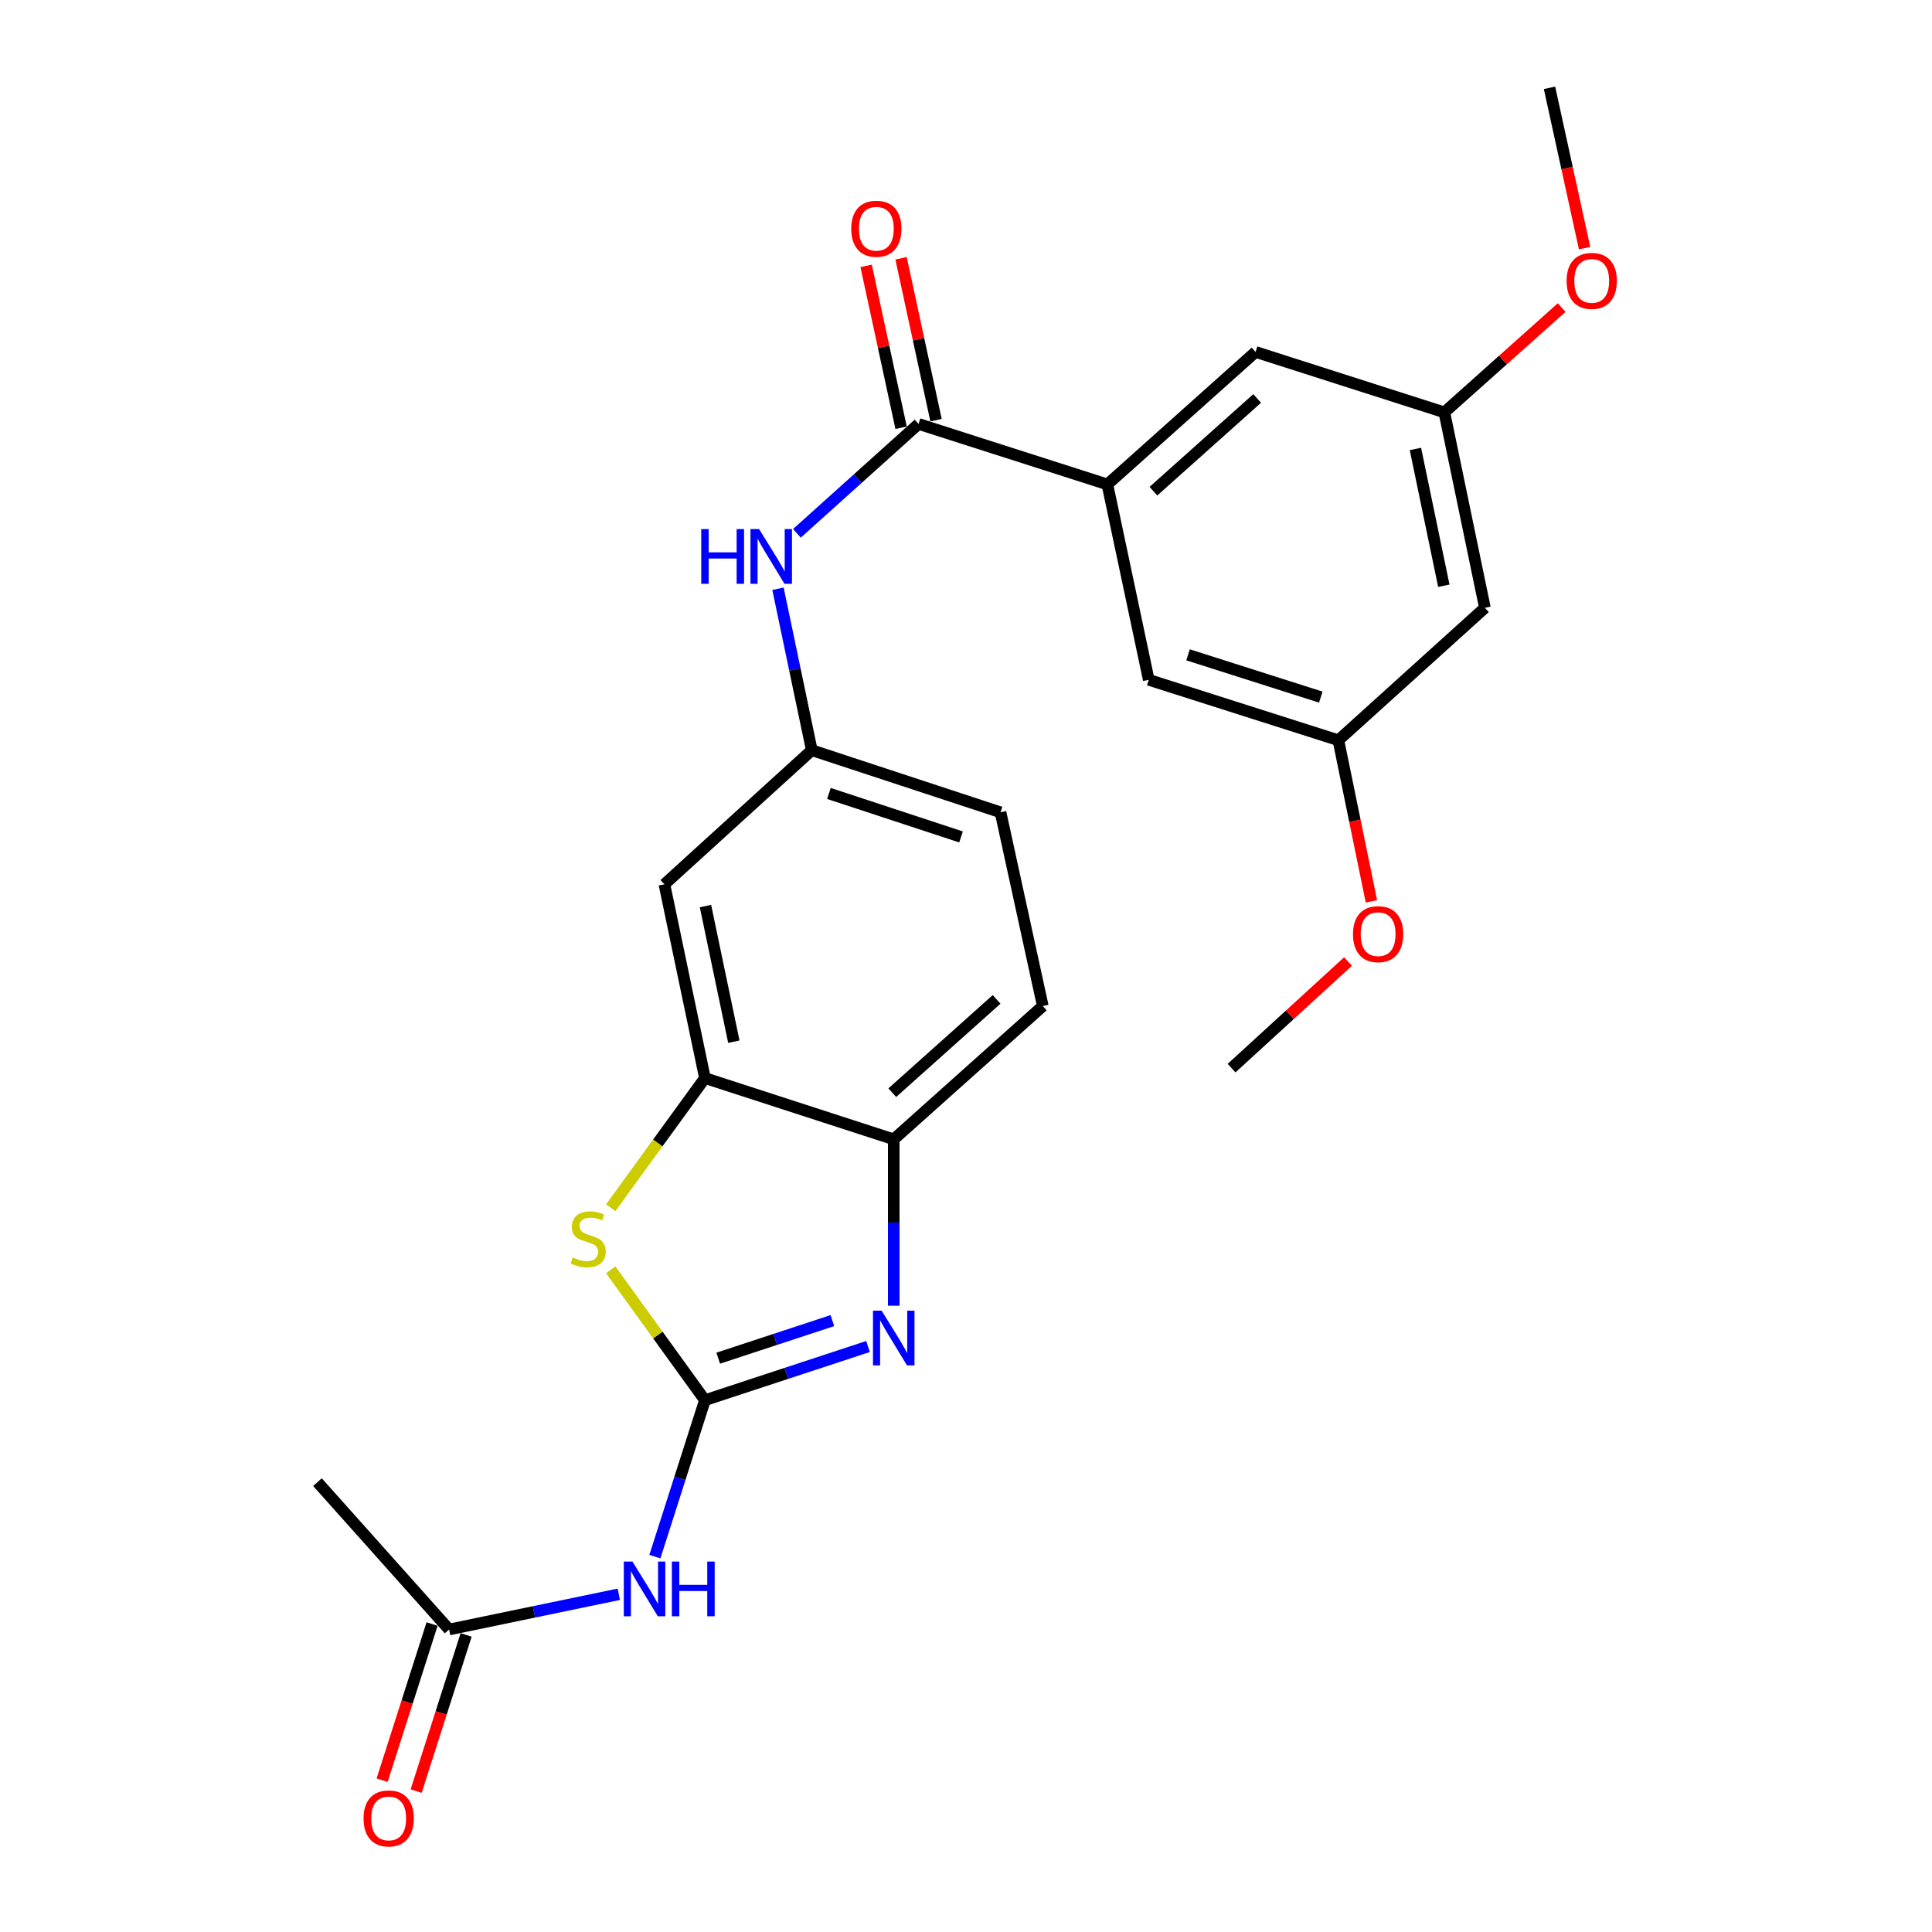 <?xml version='1.0' encoding='iso-8859-1'?>
<svg version='1.1' baseProfile='full'
              xmlns='http://www.w3.org/2000/svg'
                      xmlns:rdkit='http://www.rdkit.org/xml'
                      xmlns:xlink='http://www.w3.org/1999/xlink'
                  xml:space='preserve'
width='1000px' height='1000px' viewBox='0 0 1000 1000'>
<!-- END OF HEADER -->
<rect style='opacity:1.0;fill:#FFFFFF;stroke:none' width='1000' height='1000' x='0' y='0'> </rect>
<path class='bond-0' d='M 364.873,724.73 L 407.08,710.84' style='fill:none;fill-rule:evenodd;stroke:#000000;stroke-width:6px;stroke-linecap:butt;stroke-linejoin:miter;stroke-opacity:1' />
<path class='bond-0' d='M 407.08,710.84 L 449.287,696.95' style='fill:none;fill-rule:evenodd;stroke:#0000FF;stroke-width:6px;stroke-linecap:butt;stroke-linejoin:miter;stroke-opacity:1' />
<path class='bond-0' d='M 371.752,702.989 L 401.297,693.266' style='fill:none;fill-rule:evenodd;stroke:#000000;stroke-width:6px;stroke-linecap:butt;stroke-linejoin:miter;stroke-opacity:1' />
<path class='bond-0' d='M 401.297,693.266 L 430.842,683.543' style='fill:none;fill-rule:evenodd;stroke:#0000FF;stroke-width:6px;stroke-linecap:butt;stroke-linejoin:miter;stroke-opacity:1' />
<path class='bond-1' d='M 364.873,724.73 L 340.494,691.003' style='fill:none;fill-rule:evenodd;stroke:#000000;stroke-width:6px;stroke-linecap:butt;stroke-linejoin:miter;stroke-opacity:1' />
<path class='bond-1' d='M 340.494,691.003 L 316.115,657.275' style='fill:none;fill-rule:evenodd;stroke:#CCCC00;stroke-width:6px;stroke-linecap:butt;stroke-linejoin:miter;stroke-opacity:1' />
<path class='bond-2' d='M 364.873,724.73 L 351.92,765.216' style='fill:none;fill-rule:evenodd;stroke:#000000;stroke-width:6px;stroke-linecap:butt;stroke-linejoin:miter;stroke-opacity:1' />
<path class='bond-2' d='M 351.92,765.216 L 338.967,805.701' style='fill:none;fill-rule:evenodd;stroke:#0000FF;stroke-width:6px;stroke-linecap:butt;stroke-linejoin:miter;stroke-opacity:1' />
<path class='bond-5' d='M 462.599,675.838 L 462.599,632.776' style='fill:none;fill-rule:evenodd;stroke:#0000FF;stroke-width:6px;stroke-linecap:butt;stroke-linejoin:miter;stroke-opacity:1' />
<path class='bond-5' d='M 462.599,632.776 L 462.599,589.714' style='fill:none;fill-rule:evenodd;stroke:#000000;stroke-width:6px;stroke-linecap:butt;stroke-linejoin:miter;stroke-opacity:1' />
<path class='bond-4' d='M 316.106,625.115 L 340.489,591.56' style='fill:none;fill-rule:evenodd;stroke:#CCCC00;stroke-width:6px;stroke-linecap:butt;stroke-linejoin:miter;stroke-opacity:1' />
<path class='bond-4' d='M 340.489,591.56 L 364.873,558.005' style='fill:none;fill-rule:evenodd;stroke:#000000;stroke-width:6px;stroke-linecap:butt;stroke-linejoin:miter;stroke-opacity:1' />
<path class='bond-9' d='M 320.293,825.191 L 276.375,834.308' style='fill:none;fill-rule:evenodd;stroke:#0000FF;stroke-width:6px;stroke-linecap:butt;stroke-linejoin:miter;stroke-opacity:1' />
<path class='bond-9' d='M 276.375,834.308 L 232.457,843.424' style='fill:none;fill-rule:evenodd;stroke:#000000;stroke-width:6px;stroke-linecap:butt;stroke-linejoin:miter;stroke-opacity:1' />
<path class='bond-3' d='M 475.447,219.436 L 443.967,247.743' style='fill:none;fill-rule:evenodd;stroke:#000000;stroke-width:6px;stroke-linecap:butt;stroke-linejoin:miter;stroke-opacity:1' />
<path class='bond-3' d='M 443.967,247.743 L 412.486,276.05' style='fill:none;fill-rule:evenodd;stroke:#0000FF;stroke-width:6px;stroke-linecap:butt;stroke-linejoin:miter;stroke-opacity:1' />
<path class='bond-6' d='M 475.447,219.436 L 573.174,250.734' style='fill:none;fill-rule:evenodd;stroke:#000000;stroke-width:6px;stroke-linecap:butt;stroke-linejoin:miter;stroke-opacity:1' />
<path class='bond-13' d='M 484.489,217.482 L 475.437,175.591' style='fill:none;fill-rule:evenodd;stroke:#000000;stroke-width:6px;stroke-linecap:butt;stroke-linejoin:miter;stroke-opacity:1' />
<path class='bond-13' d='M 475.437,175.591 L 466.386,133.7' style='fill:none;fill-rule:evenodd;stroke:#FF0000;stroke-width:6px;stroke-linecap:butt;stroke-linejoin:miter;stroke-opacity:1' />
<path class='bond-13' d='M 466.405,221.39 L 457.354,179.499' style='fill:none;fill-rule:evenodd;stroke:#000000;stroke-width:6px;stroke-linecap:butt;stroke-linejoin:miter;stroke-opacity:1' />
<path class='bond-13' d='M 457.354,179.499 L 448.302,137.608' style='fill:none;fill-rule:evenodd;stroke:#FF0000;stroke-width:6px;stroke-linecap:butt;stroke-linejoin:miter;stroke-opacity:1' />
<path class='bond-8' d='M 364.873,558.005 L 343.895,457.729' style='fill:none;fill-rule:evenodd;stroke:#000000;stroke-width:6px;stroke-linecap:butt;stroke-linejoin:miter;stroke-opacity:1' />
<path class='bond-8' d='M 379.835,539.175 L 365.15,468.982' style='fill:none;fill-rule:evenodd;stroke:#000000;stroke-width:6px;stroke-linecap:butt;stroke-linejoin:miter;stroke-opacity:1' />
<path class='bond-25' d='M 364.873,558.005 L 462.599,589.714' style='fill:none;fill-rule:evenodd;stroke:#000000;stroke-width:6px;stroke-linecap:butt;stroke-linejoin:miter;stroke-opacity:1' />
<path class='bond-18' d='M 462.599,589.714 L 539.749,520.725' style='fill:none;fill-rule:evenodd;stroke:#000000;stroke-width:6px;stroke-linecap:butt;stroke-linejoin:miter;stroke-opacity:1' />
<path class='bond-18' d='M 461.839,565.574 L 515.844,517.282' style='fill:none;fill-rule:evenodd;stroke:#000000;stroke-width:6px;stroke-linecap:butt;stroke-linejoin:miter;stroke-opacity:1' />
<path class='bond-11' d='M 573.174,250.734 L 649.881,182.167' style='fill:none;fill-rule:evenodd;stroke:#000000;stroke-width:6px;stroke-linecap:butt;stroke-linejoin:miter;stroke-opacity:1' />
<path class='bond-11' d='M 597.01,254.242 L 650.705,206.245' style='fill:none;fill-rule:evenodd;stroke:#000000;stroke-width:6px;stroke-linecap:butt;stroke-linejoin:miter;stroke-opacity:1' />
<path class='bond-12' d='M 573.174,250.734 L 594.594,351.873' style='fill:none;fill-rule:evenodd;stroke:#000000;stroke-width:6px;stroke-linecap:butt;stroke-linejoin:miter;stroke-opacity:1' />
<path class='bond-7' d='M 402.683,304.735 L 411.432,346.517' style='fill:none;fill-rule:evenodd;stroke:#0000FF;stroke-width:6px;stroke-linecap:butt;stroke-linejoin:miter;stroke-opacity:1' />
<path class='bond-7' d='M 411.432,346.517 L 420.181,388.299' style='fill:none;fill-rule:evenodd;stroke:#000000;stroke-width:6px;stroke-linecap:butt;stroke-linejoin:miter;stroke-opacity:1' />
<path class='bond-10' d='M 343.895,457.729 L 420.181,388.299' style='fill:none;fill-rule:evenodd;stroke:#000000;stroke-width:6px;stroke-linecap:butt;stroke-linejoin:miter;stroke-opacity:1' />
<path class='bond-17' d='M 223.647,840.604 L 210.711,881.015' style='fill:none;fill-rule:evenodd;stroke:#000000;stroke-width:6px;stroke-linecap:butt;stroke-linejoin:miter;stroke-opacity:1' />
<path class='bond-17' d='M 210.711,881.015 L 197.775,921.425' style='fill:none;fill-rule:evenodd;stroke:#FF0000;stroke-width:6px;stroke-linecap:butt;stroke-linejoin:miter;stroke-opacity:1' />
<path class='bond-17' d='M 241.267,846.244 L 228.331,886.655' style='fill:none;fill-rule:evenodd;stroke:#000000;stroke-width:6px;stroke-linecap:butt;stroke-linejoin:miter;stroke-opacity:1' />
<path class='bond-17' d='M 228.331,886.655 L 215.395,927.066' style='fill:none;fill-rule:evenodd;stroke:#FF0000;stroke-width:6px;stroke-linecap:butt;stroke-linejoin:miter;stroke-opacity:1' />
<path class='bond-22' d='M 232.457,843.424 L 164.311,767.149' style='fill:none;fill-rule:evenodd;stroke:#000000;stroke-width:6px;stroke-linecap:butt;stroke-linejoin:miter;stroke-opacity:1' />
<path class='bond-26' d='M 420.181,388.299 L 517.866,420.45' style='fill:none;fill-rule:evenodd;stroke:#000000;stroke-width:6px;stroke-linecap:butt;stroke-linejoin:miter;stroke-opacity:1' />
<path class='bond-26' d='M 429.049,410.695 L 497.429,433.201' style='fill:none;fill-rule:evenodd;stroke:#000000;stroke-width:6px;stroke-linecap:butt;stroke-linejoin:miter;stroke-opacity:1' />
<path class='bond-16' d='M 649.881,182.167 L 747.587,213.444' style='fill:none;fill-rule:evenodd;stroke:#000000;stroke-width:6px;stroke-linecap:butt;stroke-linejoin:miter;stroke-opacity:1' />
<path class='bond-15' d='M 594.594,351.873 L 692.742,383.15' style='fill:none;fill-rule:evenodd;stroke:#000000;stroke-width:6px;stroke-linecap:butt;stroke-linejoin:miter;stroke-opacity:1' />
<path class='bond-15' d='M 614.933,338.937 L 683.637,360.83' style='fill:none;fill-rule:evenodd;stroke:#000000;stroke-width:6px;stroke-linecap:butt;stroke-linejoin:miter;stroke-opacity:1' />
<path class='bond-14' d='M 768.586,314.593 L 692.742,383.15' style='fill:none;fill-rule:evenodd;stroke:#000000;stroke-width:6px;stroke-linecap:butt;stroke-linejoin:miter;stroke-opacity:1' />
<path class='bond-27' d='M 768.586,314.593 L 747.587,213.444' style='fill:none;fill-rule:evenodd;stroke:#000000;stroke-width:6px;stroke-linecap:butt;stroke-linejoin:miter;stroke-opacity:1' />
<path class='bond-27' d='M 747.321,303.181 L 732.622,232.377' style='fill:none;fill-rule:evenodd;stroke:#000000;stroke-width:6px;stroke-linecap:butt;stroke-linejoin:miter;stroke-opacity:1' />
<path class='bond-21' d='M 692.742,383.15 L 701.294,424.853' style='fill:none;fill-rule:evenodd;stroke:#000000;stroke-width:6px;stroke-linecap:butt;stroke-linejoin:miter;stroke-opacity:1' />
<path class='bond-21' d='M 701.294,424.853 L 709.847,466.556' style='fill:none;fill-rule:evenodd;stroke:#FF0000;stroke-width:6px;stroke-linecap:butt;stroke-linejoin:miter;stroke-opacity:1' />
<path class='bond-20' d='M 747.587,213.444 L 777.951,186.324' style='fill:none;fill-rule:evenodd;stroke:#000000;stroke-width:6px;stroke-linecap:butt;stroke-linejoin:miter;stroke-opacity:1' />
<path class='bond-20' d='M 777.951,186.324 L 808.316,159.204' style='fill:none;fill-rule:evenodd;stroke:#FF0000;stroke-width:6px;stroke-linecap:butt;stroke-linejoin:miter;stroke-opacity:1' />
<path class='bond-19' d='M 539.749,520.725 L 517.866,420.45' style='fill:none;fill-rule:evenodd;stroke:#000000;stroke-width:6px;stroke-linecap:butt;stroke-linejoin:miter;stroke-opacity:1' />
<path class='bond-24' d='M 820.18,128.433 L 811.101,86.944' style='fill:none;fill-rule:evenodd;stroke:#FF0000;stroke-width:6px;stroke-linecap:butt;stroke-linejoin:miter;stroke-opacity:1' />
<path class='bond-24' d='M 811.101,86.944 L 802.021,45.455' style='fill:none;fill-rule:evenodd;stroke:#000000;stroke-width:6px;stroke-linecap:butt;stroke-linejoin:miter;stroke-opacity:1' />
<path class='bond-23' d='M 697.738,497.688 L 667.596,525.277' style='fill:none;fill-rule:evenodd;stroke:#FF0000;stroke-width:6px;stroke-linecap:butt;stroke-linejoin:miter;stroke-opacity:1' />
<path class='bond-23' d='M 667.596,525.277 L 637.455,552.866' style='fill:none;fill-rule:evenodd;stroke:#000000;stroke-width:6px;stroke-linecap:butt;stroke-linejoin:miter;stroke-opacity:1' />
<path  class='atom-1' d='M 456.339 678.409
L 465.619 693.409
Q 466.539 694.889, 468.019 697.569
Q 469.499 700.249, 469.579 700.409
L 469.579 678.409
L 473.339 678.409
L 473.339 706.729
L 469.459 706.729
L 459.499 690.329
Q 458.339 688.409, 457.099 686.209
Q 455.899 684.009, 455.539 683.329
L 455.539 706.729
L 451.859 706.729
L 451.859 678.409
L 456.339 678.409
' fill='#0000FF'/>
<path  class='atom-2' d='M 296.457 650.866
Q 296.777 650.986, 298.097 651.546
Q 299.417 652.106, 300.857 652.466
Q 302.337 652.786, 303.777 652.786
Q 306.457 652.786, 308.017 651.506
Q 309.577 650.186, 309.577 647.906
Q 309.577 646.346, 308.777 645.386
Q 308.017 644.426, 306.817 643.906
Q 305.617 643.386, 303.617 642.786
Q 301.097 642.026, 299.577 641.306
Q 298.097 640.586, 297.017 639.066
Q 295.977 637.546, 295.977 634.986
Q 295.977 631.426, 298.377 629.226
Q 300.817 627.026, 305.617 627.026
Q 308.897 627.026, 312.617 628.586
L 311.697 631.666
Q 308.297 630.266, 305.737 630.266
Q 302.977 630.266, 301.457 631.426
Q 299.937 632.546, 299.977 634.506
Q 299.977 636.026, 300.737 636.946
Q 301.537 637.866, 302.657 638.386
Q 303.817 638.906, 305.737 639.506
Q 308.297 640.306, 309.817 641.106
Q 311.337 641.906, 312.417 643.546
Q 313.537 645.146, 313.537 647.906
Q 313.537 651.826, 310.897 653.946
Q 308.297 656.026, 303.937 656.026
Q 301.417 656.026, 299.497 655.466
Q 297.617 654.946, 295.377 654.026
L 296.457 650.866
' fill='#CCCC00'/>
<path  class='atom-3' d='M 327.356 808.266
L 336.636 823.266
Q 337.556 824.746, 339.036 827.426
Q 340.516 830.106, 340.596 830.266
L 340.596 808.266
L 344.356 808.266
L 344.356 836.586
L 340.476 836.586
L 330.516 820.186
Q 329.356 818.266, 328.116 816.066
Q 326.916 813.866, 326.556 813.186
L 326.556 836.586
L 322.876 836.586
L 322.876 808.266
L 327.356 808.266
' fill='#0000FF'/>
<path  class='atom-3' d='M 347.756 808.266
L 351.596 808.266
L 351.596 820.306
L 366.076 820.306
L 366.076 808.266
L 369.916 808.266
L 369.916 836.586
L 366.076 836.586
L 366.076 823.506
L 351.596 823.506
L 351.596 836.586
L 347.756 836.586
L 347.756 808.266
' fill='#0000FF'/>
<path  class='atom-8' d='M 362.962 273.853
L 366.802 273.853
L 366.802 285.893
L 381.282 285.893
L 381.282 273.853
L 385.122 273.853
L 385.122 302.173
L 381.282 302.173
L 381.282 289.093
L 366.802 289.093
L 366.802 302.173
L 362.962 302.173
L 362.962 273.853
' fill='#0000FF'/>
<path  class='atom-8' d='M 392.922 273.853
L 402.202 288.853
Q 403.122 290.333, 404.602 293.013
Q 406.082 295.693, 406.162 295.853
L 406.162 273.853
L 409.922 273.853
L 409.922 302.173
L 406.042 302.173
L 396.082 285.773
Q 394.922 283.853, 393.682 281.653
Q 392.482 279.453, 392.122 278.773
L 392.122 302.173
L 388.442 302.173
L 388.442 273.853
L 392.922 273.853
' fill='#0000FF'/>
<path  class='atom-14' d='M 440.595 118.387
Q 440.595 111.587, 443.955 107.787
Q 447.315 103.987, 453.595 103.987
Q 459.875 103.987, 463.235 107.787
Q 466.595 111.587, 466.595 118.387
Q 466.595 125.267, 463.195 129.187
Q 459.795 133.067, 453.595 133.067
Q 447.355 133.067, 443.955 129.187
Q 440.595 125.307, 440.595 118.387
M 453.595 129.867
Q 457.915 129.867, 460.235 126.987
Q 462.595 124.067, 462.595 118.387
Q 462.595 112.827, 460.235 110.027
Q 457.915 107.187, 453.595 107.187
Q 449.275 107.187, 446.915 109.987
Q 444.595 112.787, 444.595 118.387
Q 444.595 124.107, 446.915 126.987
Q 449.275 129.867, 453.595 129.867
' fill='#FF0000'/>
<path  class='atom-18' d='M 188.18 941.21
Q 188.18 934.41, 191.54 930.61
Q 194.9 926.81, 201.18 926.81
Q 207.46 926.81, 210.82 930.61
Q 214.18 934.41, 214.18 941.21
Q 214.18 948.09, 210.78 952.01
Q 207.38 955.89, 201.18 955.89
Q 194.94 955.89, 191.54 952.01
Q 188.18 948.13, 188.18 941.21
M 201.18 952.69
Q 205.5 952.69, 207.82 949.81
Q 210.18 946.89, 210.18 941.21
Q 210.18 935.65, 207.82 932.85
Q 205.5 930.01, 201.18 930.01
Q 196.86 930.01, 194.5 932.81
Q 192.18 935.61, 192.18 941.21
Q 192.18 946.93, 194.5 949.81
Q 196.86 952.69, 201.18 952.69
' fill='#FF0000'/>
<path  class='atom-21' d='M 810.873 145.389
Q 810.873 138.589, 814.233 134.789
Q 817.593 130.989, 823.873 130.989
Q 830.153 130.989, 833.513 134.789
Q 836.873 138.589, 836.873 145.389
Q 836.873 152.269, 833.473 156.189
Q 830.073 160.069, 823.873 160.069
Q 817.633 160.069, 814.233 156.189
Q 810.873 152.309, 810.873 145.389
M 823.873 156.869
Q 828.193 156.869, 830.513 153.989
Q 832.873 151.069, 832.873 145.389
Q 832.873 139.829, 830.513 137.029
Q 828.193 134.189, 823.873 134.189
Q 819.553 134.189, 817.193 136.989
Q 814.873 139.789, 814.873 145.389
Q 814.873 151.109, 817.193 153.989
Q 819.553 156.869, 823.873 156.869
' fill='#FF0000'/>
<path  class='atom-22' d='M 700.309 483.515
Q 700.309 476.715, 703.669 472.915
Q 707.029 469.115, 713.309 469.115
Q 719.589 469.115, 722.949 472.915
Q 726.309 476.715, 726.309 483.515
Q 726.309 490.395, 722.909 494.315
Q 719.509 498.195, 713.309 498.195
Q 707.069 498.195, 703.669 494.315
Q 700.309 490.435, 700.309 483.515
M 713.309 494.995
Q 717.629 494.995, 719.949 492.115
Q 722.309 489.195, 722.309 483.515
Q 722.309 477.955, 719.949 475.155
Q 717.629 472.315, 713.309 472.315
Q 708.989 472.315, 706.629 475.115
Q 704.309 477.915, 704.309 483.515
Q 704.309 489.235, 706.629 492.115
Q 708.989 494.995, 713.309 494.995
' fill='#FF0000'/>
</svg>
